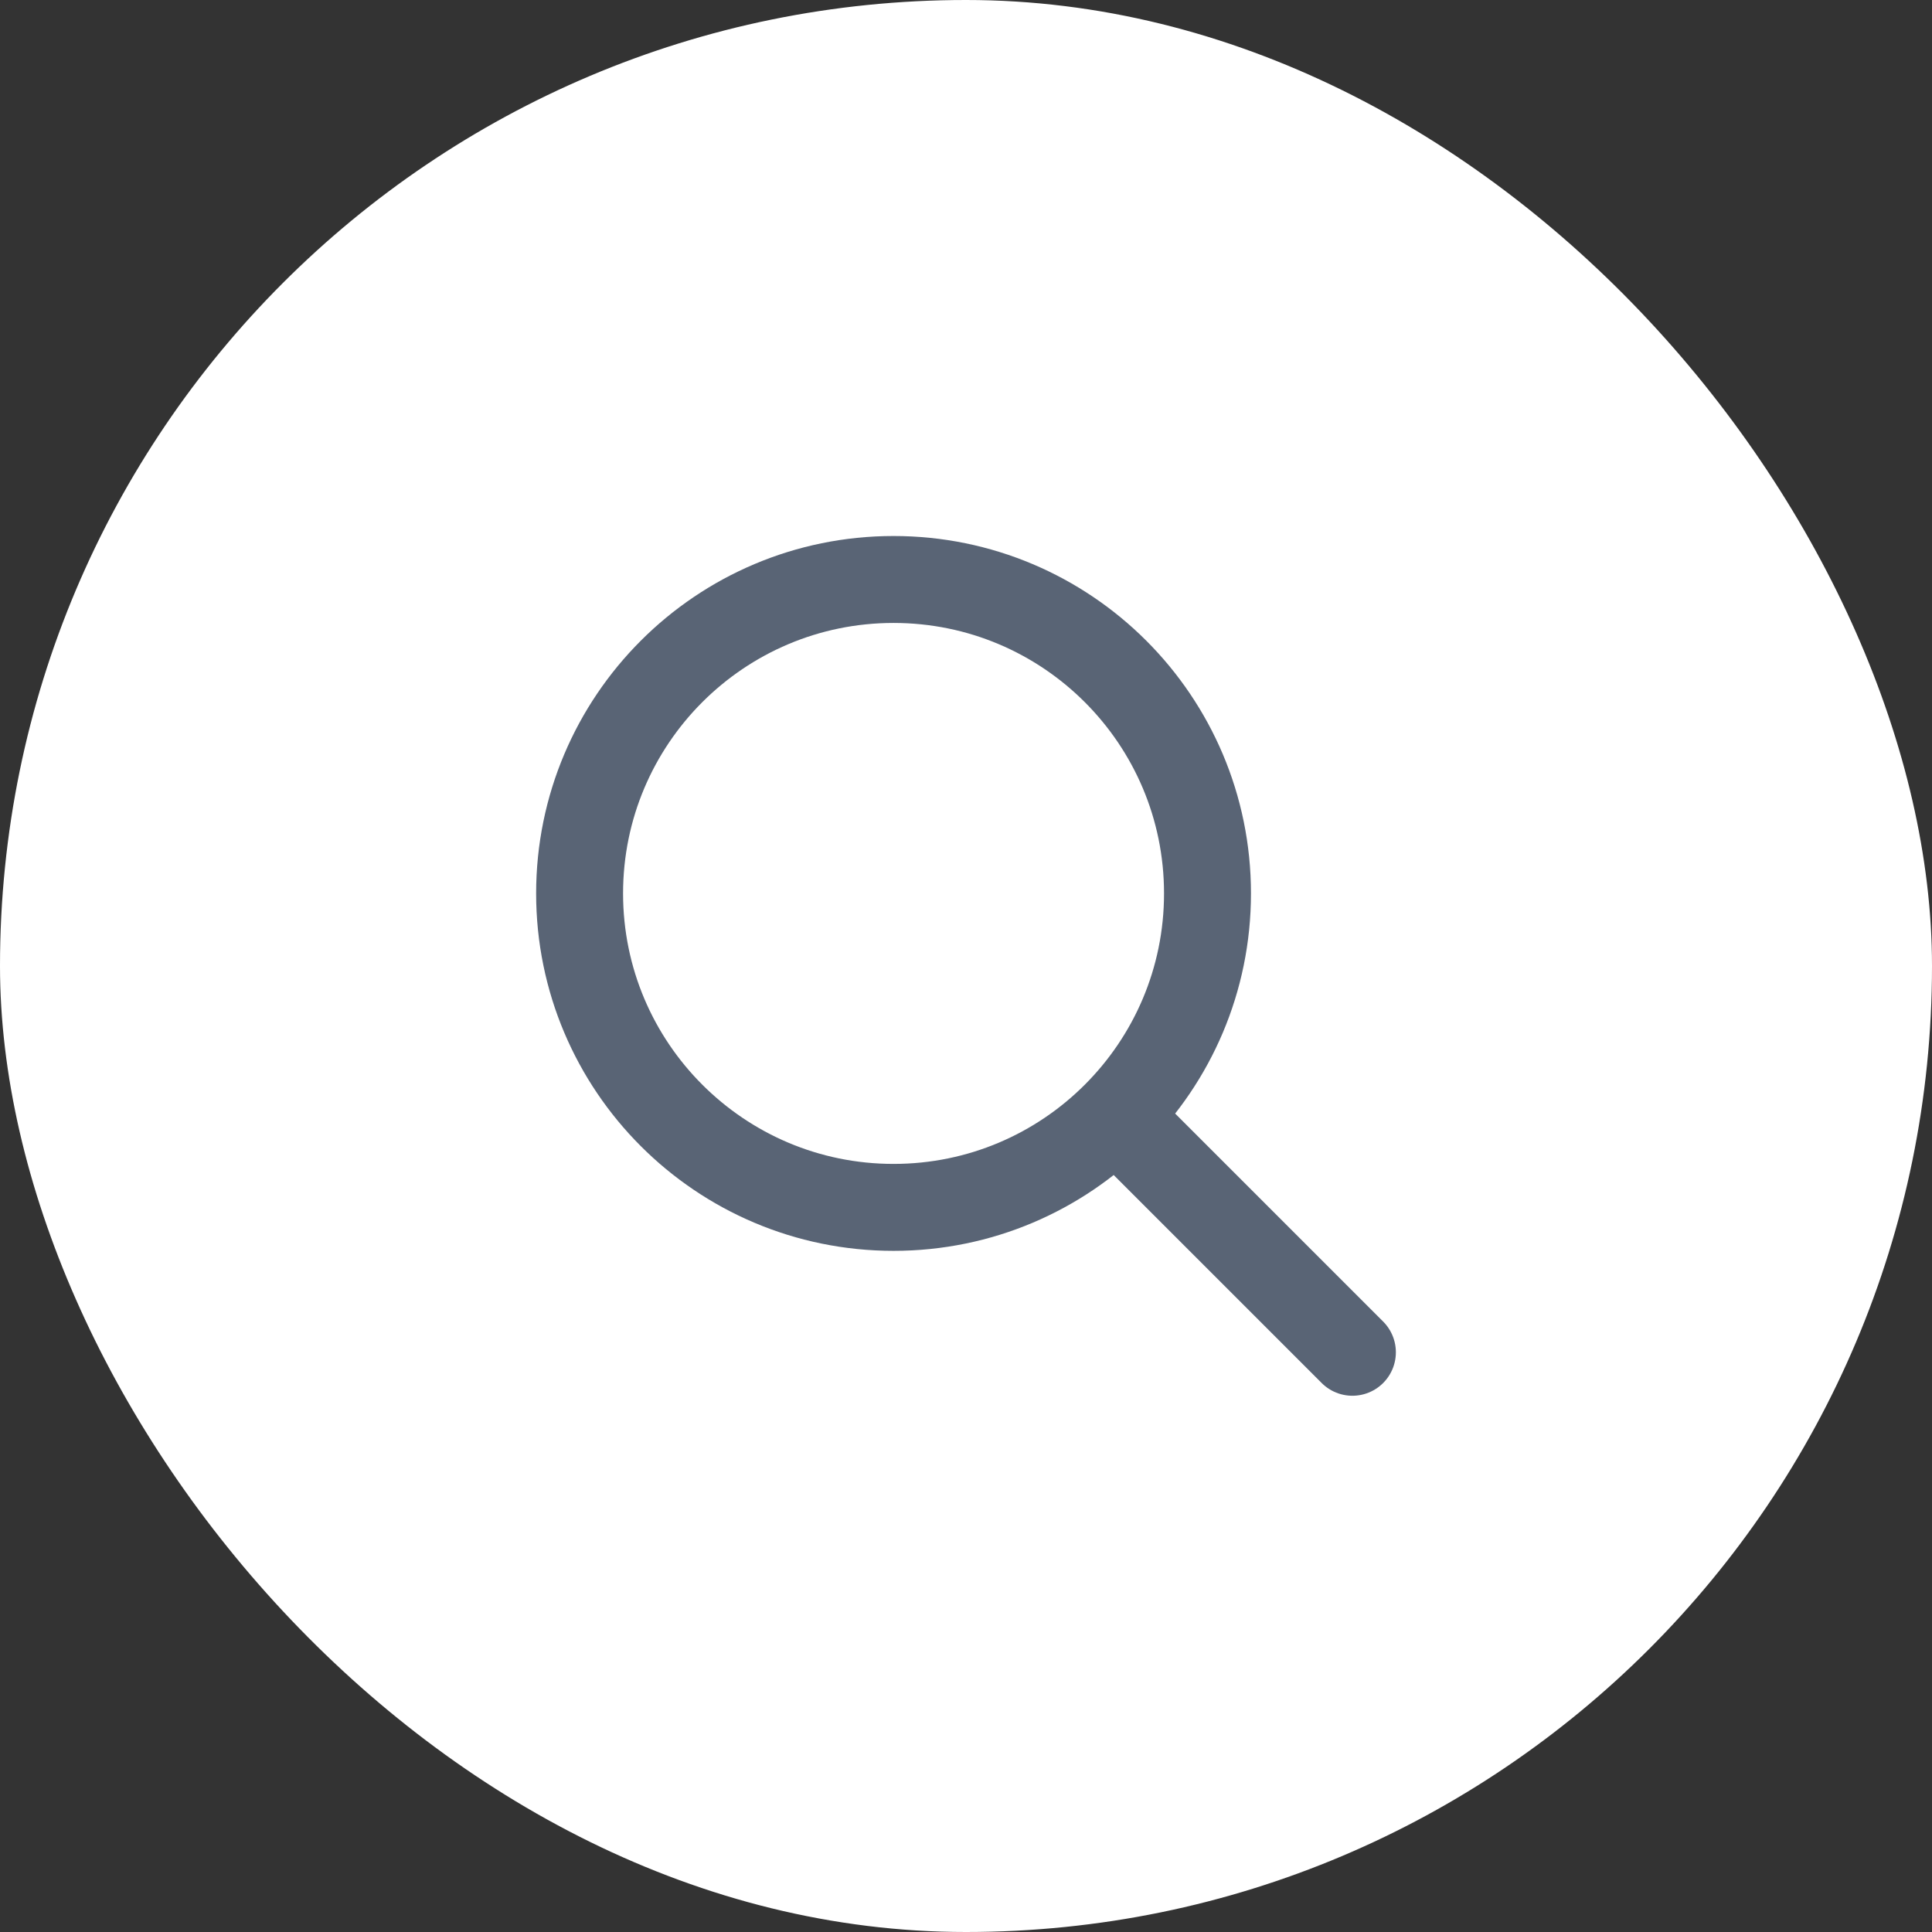<svg width="32" height="32" viewBox="0 0 32 32" fill="none" xmlns="http://www.w3.org/2000/svg">
<rect x="0" y="0" width="32" height="32" fill="#333333" stroke="none"/>
<rect width="32" height="32" rx="16" fill="white"/>
<path d="M22.4 22.398L18.477 18.475M18.477 18.475C19.418 17.534 20 16.234 20 14.798C20 11.926 17.672 9.598 14.8 9.598C11.928 9.598 9.6 11.926 9.6 14.798C9.6 17.669 11.928 19.998 14.8 19.998C16.236 19.998 17.536 19.416 18.477 18.475Z" stroke="#596475" stroke-width="1.44" stroke-linecap="round" stroke-linejoin="round"/>
</svg>

